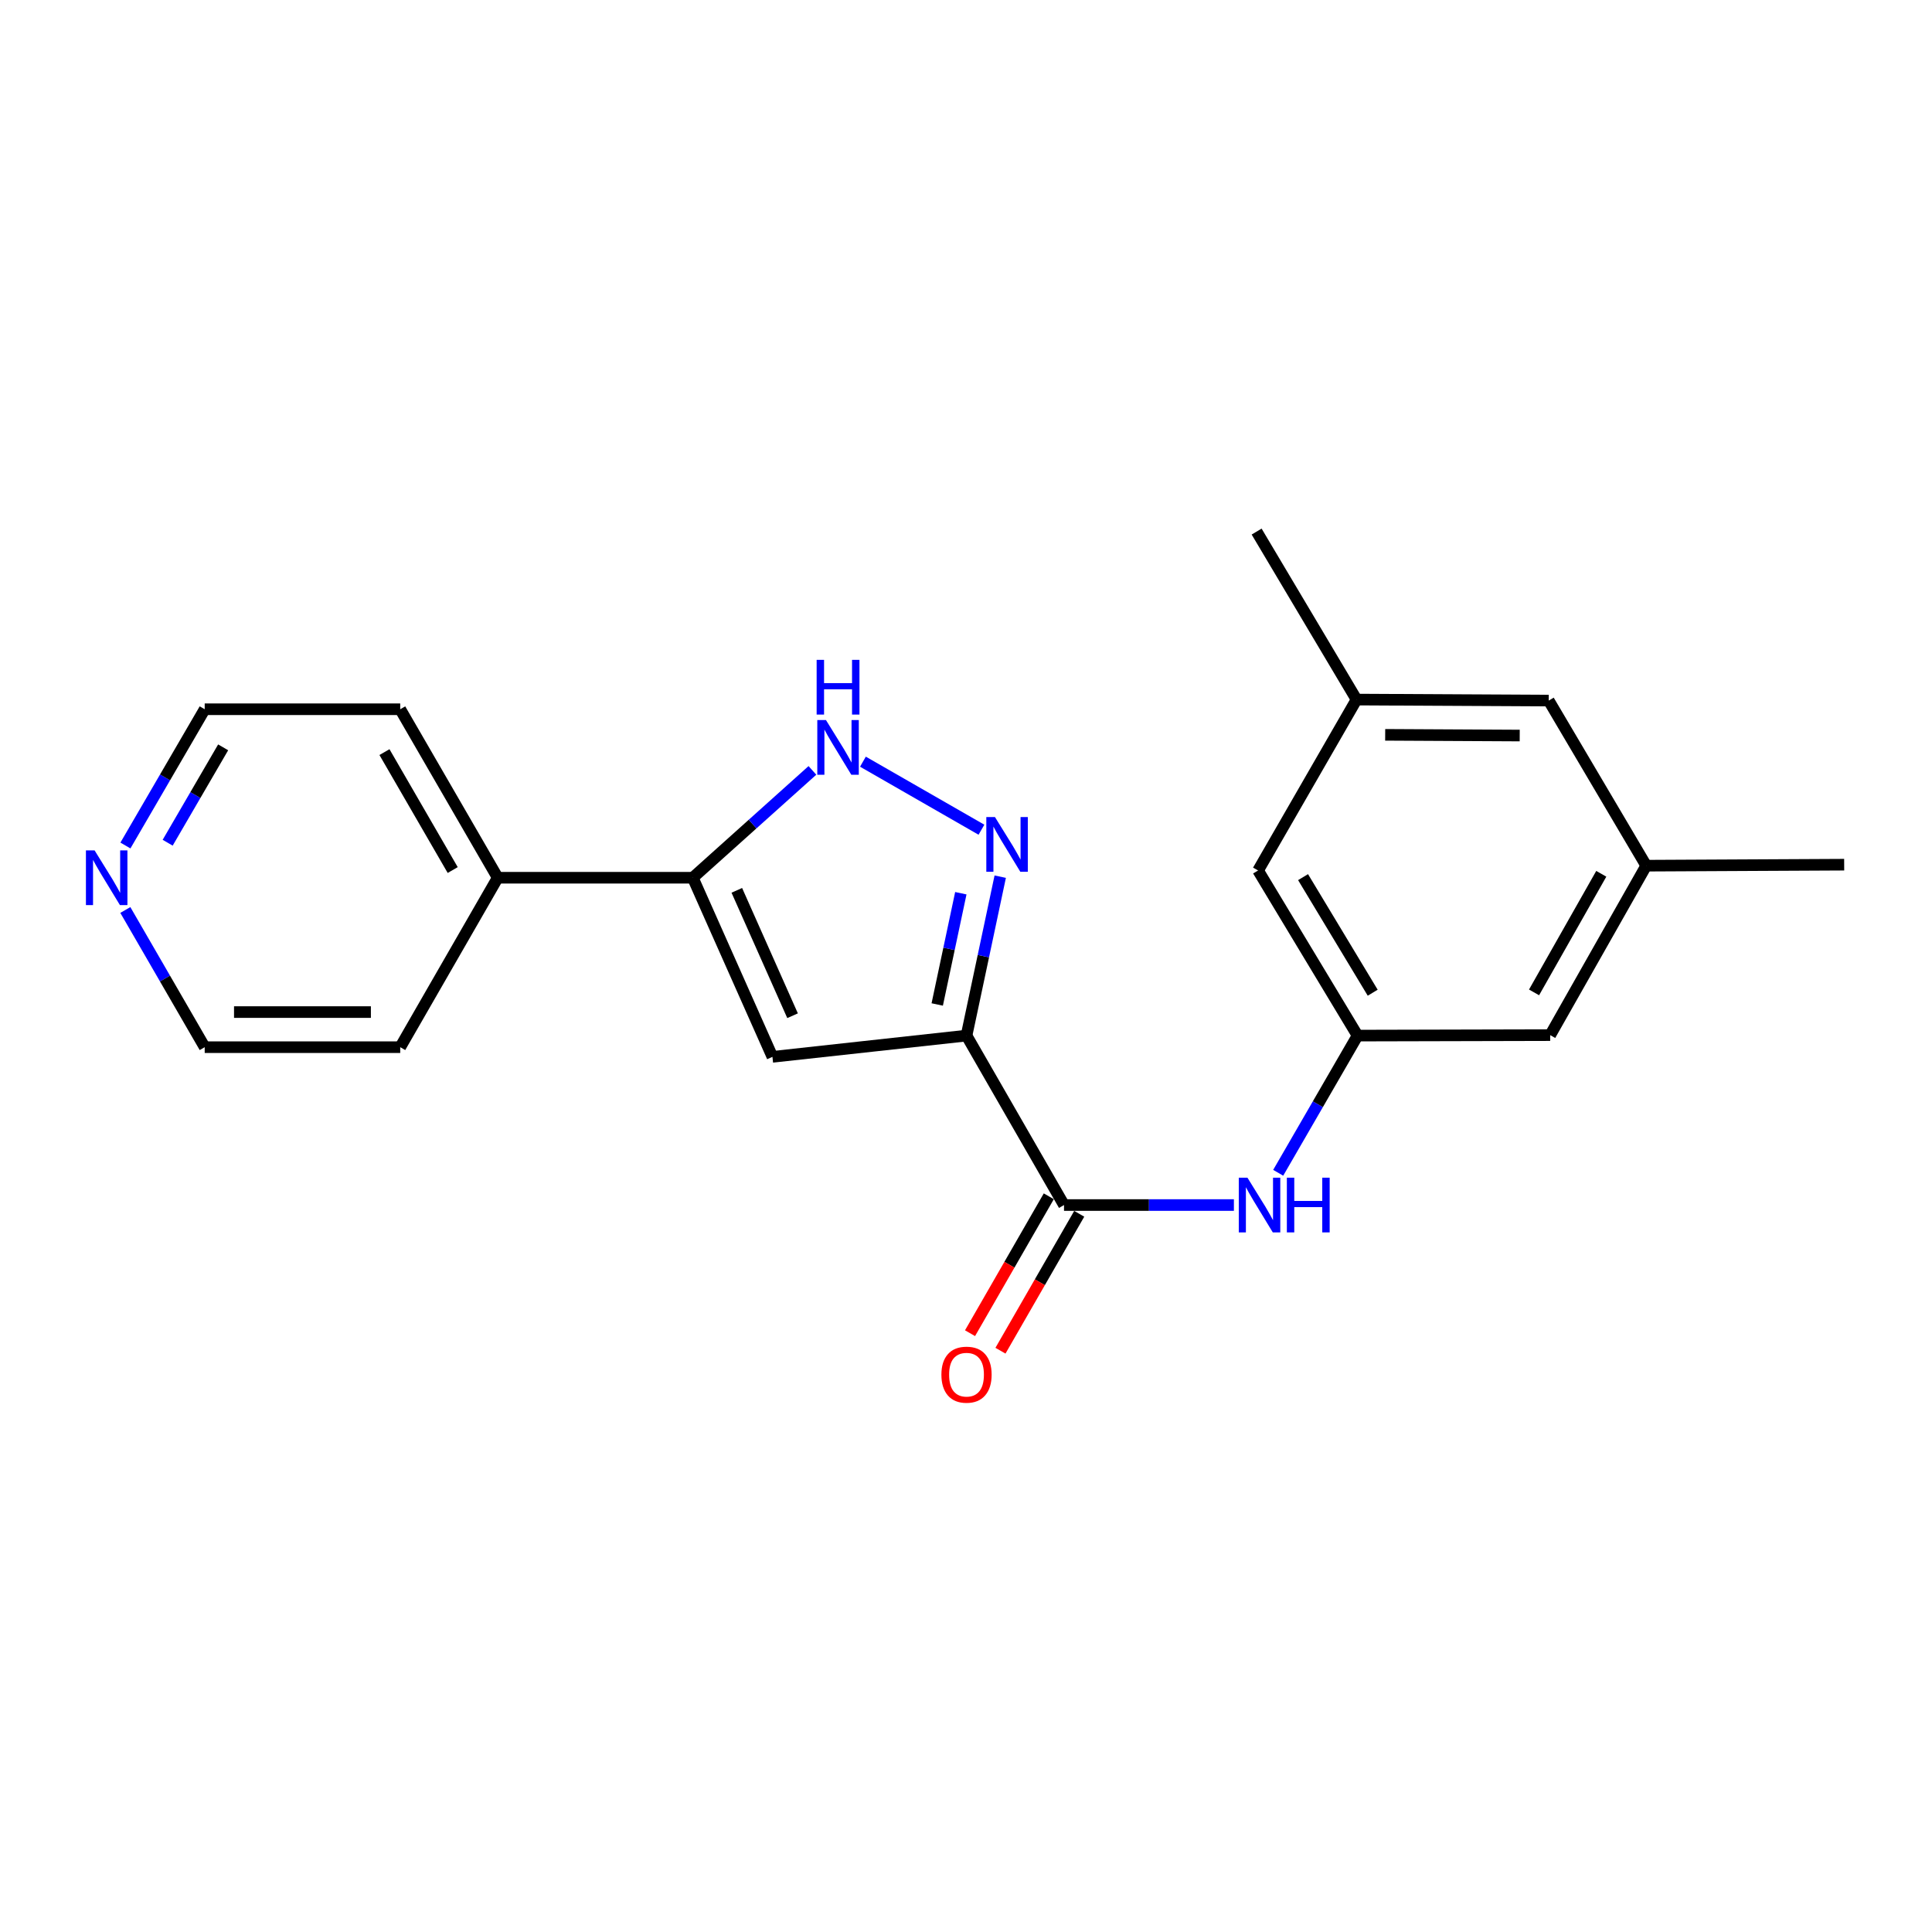 <?xml version='1.0' encoding='iso-8859-1'?>
<svg version='1.1' baseProfile='full'
              xmlns='http://www.w3.org/2000/svg'
                      xmlns:rdkit='http://www.rdkit.org/xml'
                      xmlns:xlink='http://www.w3.org/1999/xlink'
                  xml:space='preserve'
width='1000px' height='1000px' viewBox='0 0 1000 1000'>
<!-- END OF HEADER -->
<rect style='opacity:1.0;fill:#FFFFFF;stroke:none' width='1000' height='1000' x='0' y='0'> </rect>
<path class='bond-0' d='M 500.268,536.023 L 508.992,494.893' style='fill:none;fill-rule:evenodd;stroke:#000000;stroke-width:6px;stroke-linecap:butt;stroke-linejoin:miter;stroke-opacity:1' />
<path class='bond-0' d='M 508.992,494.893 L 517.715,453.762' style='fill:none;fill-rule:evenodd;stroke:#0000FF;stroke-width:6px;stroke-linecap:butt;stroke-linejoin:miter;stroke-opacity:1' />
<path class='bond-0' d='M 485.11,519.914 L 491.216,491.123' style='fill:none;fill-rule:evenodd;stroke:#000000;stroke-width:6px;stroke-linecap:butt;stroke-linejoin:miter;stroke-opacity:1' />
<path class='bond-0' d='M 491.216,491.123 L 497.323,462.331' style='fill:none;fill-rule:evenodd;stroke:#0000FF;stroke-width:6px;stroke-linecap:butt;stroke-linejoin:miter;stroke-opacity:1' />
<path class='bond-1' d='M 500.268,536.023 L 399.814,547.026' style='fill:none;fill-rule:evenodd;stroke:#000000;stroke-width:6px;stroke-linecap:butt;stroke-linejoin:miter;stroke-opacity:1' />
<path class='bond-4' d='M 500.268,536.023 L 550.732,623.727' style='fill:none;fill-rule:evenodd;stroke:#000000;stroke-width:6px;stroke-linecap:butt;stroke-linejoin:miter;stroke-opacity:1' />
<path class='bond-3' d='M 507.993,429.46 L 446.653,394.246' style='fill:none;fill-rule:evenodd;stroke:#0000FF;stroke-width:6px;stroke-linecap:butt;stroke-linejoin:miter;stroke-opacity:1' />
<path class='bond-2' d='M 399.814,547.026 L 358.587,454.316' style='fill:none;fill-rule:evenodd;stroke:#000000;stroke-width:6px;stroke-linecap:butt;stroke-linejoin:miter;stroke-opacity:1' />
<path class='bond-2' d='M 410.233,525.737 L 381.374,460.839' style='fill:none;fill-rule:evenodd;stroke:#000000;stroke-width:6px;stroke-linecap:butt;stroke-linejoin:miter;stroke-opacity:1' />
<path class='bond-8' d='M 358.587,454.316 L 257.618,454.316' style='fill:none;fill-rule:evenodd;stroke:#000000;stroke-width:6px;stroke-linecap:butt;stroke-linejoin:miter;stroke-opacity:1' />
<path class='bond-21' d='M 358.587,454.316 L 389.547,426.535' style='fill:none;fill-rule:evenodd;stroke:#000000;stroke-width:6px;stroke-linecap:butt;stroke-linejoin:miter;stroke-opacity:1' />
<path class='bond-21' d='M 389.547,426.535 L 420.508,398.755' style='fill:none;fill-rule:evenodd;stroke:#0000FF;stroke-width:6px;stroke-linecap:butt;stroke-linejoin:miter;stroke-opacity:1' />
<path class='bond-5' d='M 550.732,623.727 L 594.697,623.727' style='fill:none;fill-rule:evenodd;stroke:#000000;stroke-width:6px;stroke-linecap:butt;stroke-linejoin:miter;stroke-opacity:1' />
<path class='bond-5' d='M 594.697,623.727 L 638.663,623.727' style='fill:none;fill-rule:evenodd;stroke:#0000FF;stroke-width:6px;stroke-linecap:butt;stroke-linejoin:miter;stroke-opacity:1' />
<path class='bond-7' d='M 542.857,619.196 L 522.472,654.628' style='fill:none;fill-rule:evenodd;stroke:#000000;stroke-width:6px;stroke-linecap:butt;stroke-linejoin:miter;stroke-opacity:1' />
<path class='bond-7' d='M 522.472,654.628 L 502.087,690.06' style='fill:none;fill-rule:evenodd;stroke:#FF0000;stroke-width:6px;stroke-linecap:butt;stroke-linejoin:miter;stroke-opacity:1' />
<path class='bond-7' d='M 558.607,628.258 L 538.222,663.69' style='fill:none;fill-rule:evenodd;stroke:#000000;stroke-width:6px;stroke-linecap:butt;stroke-linejoin:miter;stroke-opacity:1' />
<path class='bond-7' d='M 538.222,663.69 L 517.837,699.122' style='fill:none;fill-rule:evenodd;stroke:#FF0000;stroke-width:6px;stroke-linecap:butt;stroke-linejoin:miter;stroke-opacity:1' />
<path class='bond-6' d='M 661.59,607.034 L 682.129,571.529' style='fill:none;fill-rule:evenodd;stroke:#0000FF;stroke-width:6px;stroke-linecap:butt;stroke-linejoin:miter;stroke-opacity:1' />
<path class='bond-6' d='M 682.129,571.529 L 702.669,536.023' style='fill:none;fill-rule:evenodd;stroke:#000000;stroke-width:6px;stroke-linecap:butt;stroke-linejoin:miter;stroke-opacity:1' />
<path class='bond-12' d='M 702.669,536.023 L 651.176,450.56' style='fill:none;fill-rule:evenodd;stroke:#000000;stroke-width:6px;stroke-linecap:butt;stroke-linejoin:miter;stroke-opacity:1' />
<path class='bond-12' d='M 710.509,513.826 L 674.463,454.002' style='fill:none;fill-rule:evenodd;stroke:#000000;stroke-width:6px;stroke-linecap:butt;stroke-linejoin:miter;stroke-opacity:1' />
<path class='bond-13' d='M 702.669,536.023 L 802.376,535.781' style='fill:none;fill-rule:evenodd;stroke:#000000;stroke-width:6px;stroke-linecap:butt;stroke-linejoin:miter;stroke-opacity:1' />
<path class='bond-17' d='M 257.618,454.316 L 207.154,542.019' style='fill:none;fill-rule:evenodd;stroke:#000000;stroke-width:6px;stroke-linecap:butt;stroke-linejoin:miter;stroke-opacity:1' />
<path class='bond-18' d='M 257.618,454.316 L 207.154,367.106' style='fill:none;fill-rule:evenodd;stroke:#000000;stroke-width:6px;stroke-linecap:butt;stroke-linejoin:miter;stroke-opacity:1' />
<path class='bond-18' d='M 234.321,450.335 L 198.997,389.288' style='fill:none;fill-rule:evenodd;stroke:#000000;stroke-width:6px;stroke-linecap:butt;stroke-linejoin:miter;stroke-opacity:1' />
<path class='bond-9' d='M 64.922,437.633 L 85.438,402.37' style='fill:none;fill-rule:evenodd;stroke:#0000FF;stroke-width:6px;stroke-linecap:butt;stroke-linejoin:miter;stroke-opacity:1' />
<path class='bond-9' d='M 85.438,402.37 L 105.954,367.106' style='fill:none;fill-rule:evenodd;stroke:#000000;stroke-width:6px;stroke-linecap:butt;stroke-linejoin:miter;stroke-opacity:1' />
<path class='bond-9' d='M 86.783,436.192 L 101.144,411.507' style='fill:none;fill-rule:evenodd;stroke:#0000FF;stroke-width:6px;stroke-linecap:butt;stroke-linejoin:miter;stroke-opacity:1' />
<path class='bond-9' d='M 101.144,411.507 L 115.505,386.823' style='fill:none;fill-rule:evenodd;stroke:#000000;stroke-width:6px;stroke-linecap:butt;stroke-linejoin:miter;stroke-opacity:1' />
<path class='bond-22' d='M 64.874,471.009 L 85.414,506.514' style='fill:none;fill-rule:evenodd;stroke:#0000FF;stroke-width:6px;stroke-linecap:butt;stroke-linejoin:miter;stroke-opacity:1' />
<path class='bond-22' d='M 85.414,506.514 L 105.954,542.019' style='fill:none;fill-rule:evenodd;stroke:#000000;stroke-width:6px;stroke-linecap:butt;stroke-linejoin:miter;stroke-opacity:1' />
<path class='bond-10' d='M 852.083,448.077 L 802.376,535.781' style='fill:none;fill-rule:evenodd;stroke:#000000;stroke-width:6px;stroke-linecap:butt;stroke-linejoin:miter;stroke-opacity:1' />
<path class='bond-10' d='M 828.819,452.273 L 794.024,513.666' style='fill:none;fill-rule:evenodd;stroke:#000000;stroke-width:6px;stroke-linecap:butt;stroke-linejoin:miter;stroke-opacity:1' />
<path class='bond-14' d='M 852.083,448.077 L 801.619,362.624' style='fill:none;fill-rule:evenodd;stroke:#000000;stroke-width:6px;stroke-linecap:butt;stroke-linejoin:miter;stroke-opacity:1' />
<path class='bond-20' d='M 852.083,448.077 L 954.545,447.562' style='fill:none;fill-rule:evenodd;stroke:#000000;stroke-width:6px;stroke-linecap:butt;stroke-linejoin:miter;stroke-opacity:1' />
<path class='bond-11' d='M 702.144,362.099 L 651.176,450.56' style='fill:none;fill-rule:evenodd;stroke:#000000;stroke-width:6px;stroke-linecap:butt;stroke-linejoin:miter;stroke-opacity:1' />
<path class='bond-19' d='M 702.144,362.099 L 650.429,275.142' style='fill:none;fill-rule:evenodd;stroke:#000000;stroke-width:6px;stroke-linecap:butt;stroke-linejoin:miter;stroke-opacity:1' />
<path class='bond-23' d='M 702.144,362.099 L 801.619,362.624' style='fill:none;fill-rule:evenodd;stroke:#000000;stroke-width:6px;stroke-linecap:butt;stroke-linejoin:miter;stroke-opacity:1' />
<path class='bond-23' d='M 716.97,380.348 L 786.602,380.716' style='fill:none;fill-rule:evenodd;stroke:#000000;stroke-width:6px;stroke-linecap:butt;stroke-linejoin:miter;stroke-opacity:1' />
<path class='bond-15' d='M 105.954,542.019 L 207.154,542.019' style='fill:none;fill-rule:evenodd;stroke:#000000;stroke-width:6px;stroke-linecap:butt;stroke-linejoin:miter;stroke-opacity:1' />
<path class='bond-15' d='M 121.134,523.849 L 191.974,523.849' style='fill:none;fill-rule:evenodd;stroke:#000000;stroke-width:6px;stroke-linecap:butt;stroke-linejoin:miter;stroke-opacity:1' />
<path class='bond-16' d='M 105.954,367.106 L 207.154,367.106' style='fill:none;fill-rule:evenodd;stroke:#000000;stroke-width:6px;stroke-linecap:butt;stroke-linejoin:miter;stroke-opacity:1' />
<path  class='atom-1' d='M 514.995 422.914
L 524.275 437.914
Q 525.195 439.394, 526.675 442.074
Q 528.155 444.754, 528.235 444.914
L 528.235 422.914
L 531.995 422.914
L 531.995 451.234
L 528.115 451.234
L 518.155 434.834
Q 516.995 432.914, 515.755 430.714
Q 514.555 428.514, 514.195 427.834
L 514.195 451.234
L 510.515 451.234
L 510.515 422.914
L 514.995 422.914
' fill='#0000FF'/>
<path  class='atom-4' d='M 427.513 372.692
L 436.793 387.692
Q 437.713 389.172, 439.193 391.852
Q 440.673 394.532, 440.753 394.692
L 440.753 372.692
L 444.513 372.692
L 444.513 401.012
L 440.633 401.012
L 430.673 384.612
Q 429.513 382.692, 428.273 380.492
Q 427.073 378.292, 426.713 377.612
L 426.713 401.012
L 423.033 401.012
L 423.033 372.692
L 427.513 372.692
' fill='#0000FF'/>
<path  class='atom-4' d='M 422.693 341.54
L 426.533 341.54
L 426.533 353.58
L 441.013 353.58
L 441.013 341.54
L 444.853 341.54
L 444.853 369.86
L 441.013 369.86
L 441.013 356.78
L 426.533 356.78
L 426.533 369.86
L 422.693 369.86
L 422.693 341.54
' fill='#0000FF'/>
<path  class='atom-6' d='M 645.673 609.567
L 654.953 624.567
Q 655.873 626.047, 657.353 628.727
Q 658.833 631.407, 658.913 631.567
L 658.913 609.567
L 662.673 609.567
L 662.673 637.887
L 658.793 637.887
L 648.833 621.487
Q 647.673 619.567, 646.433 617.367
Q 645.233 615.167, 644.873 614.487
L 644.873 637.887
L 641.193 637.887
L 641.193 609.567
L 645.673 609.567
' fill='#0000FF'/>
<path  class='atom-6' d='M 666.073 609.567
L 669.913 609.567
L 669.913 621.607
L 684.393 621.607
L 684.393 609.567
L 688.233 609.567
L 688.233 637.887
L 684.393 637.887
L 684.393 624.807
L 669.913 624.807
L 669.913 637.887
L 666.073 637.887
L 666.073 609.567
' fill='#0000FF'/>
<path  class='atom-8' d='M 487.268 711.521
Q 487.268 704.721, 490.628 700.921
Q 493.988 697.121, 500.268 697.121
Q 506.548 697.121, 509.908 700.921
Q 513.268 704.721, 513.268 711.521
Q 513.268 718.401, 509.868 722.321
Q 506.468 726.201, 500.268 726.201
Q 494.028 726.201, 490.628 722.321
Q 487.268 718.441, 487.268 711.521
M 500.268 723.001
Q 504.588 723.001, 506.908 720.121
Q 509.268 717.201, 509.268 711.521
Q 509.268 705.961, 506.908 703.161
Q 504.588 700.321, 500.268 700.321
Q 495.948 700.321, 493.588 703.121
Q 491.268 705.921, 491.268 711.521
Q 491.268 717.241, 493.588 720.121
Q 495.948 723.001, 500.268 723.001
' fill='#FF0000'/>
<path  class='atom-10' d='M 48.957 440.156
L 58.237 455.156
Q 59.157 456.636, 60.637 459.316
Q 62.117 461.996, 62.197 462.156
L 62.197 440.156
L 65.957 440.156
L 65.957 468.476
L 62.077 468.476
L 52.117 452.076
Q 50.957 450.156, 49.717 447.956
Q 48.517 445.756, 48.157 445.076
L 48.157 468.476
L 44.477 468.476
L 44.477 440.156
L 48.957 440.156
' fill='#0000FF'/>
</svg>
